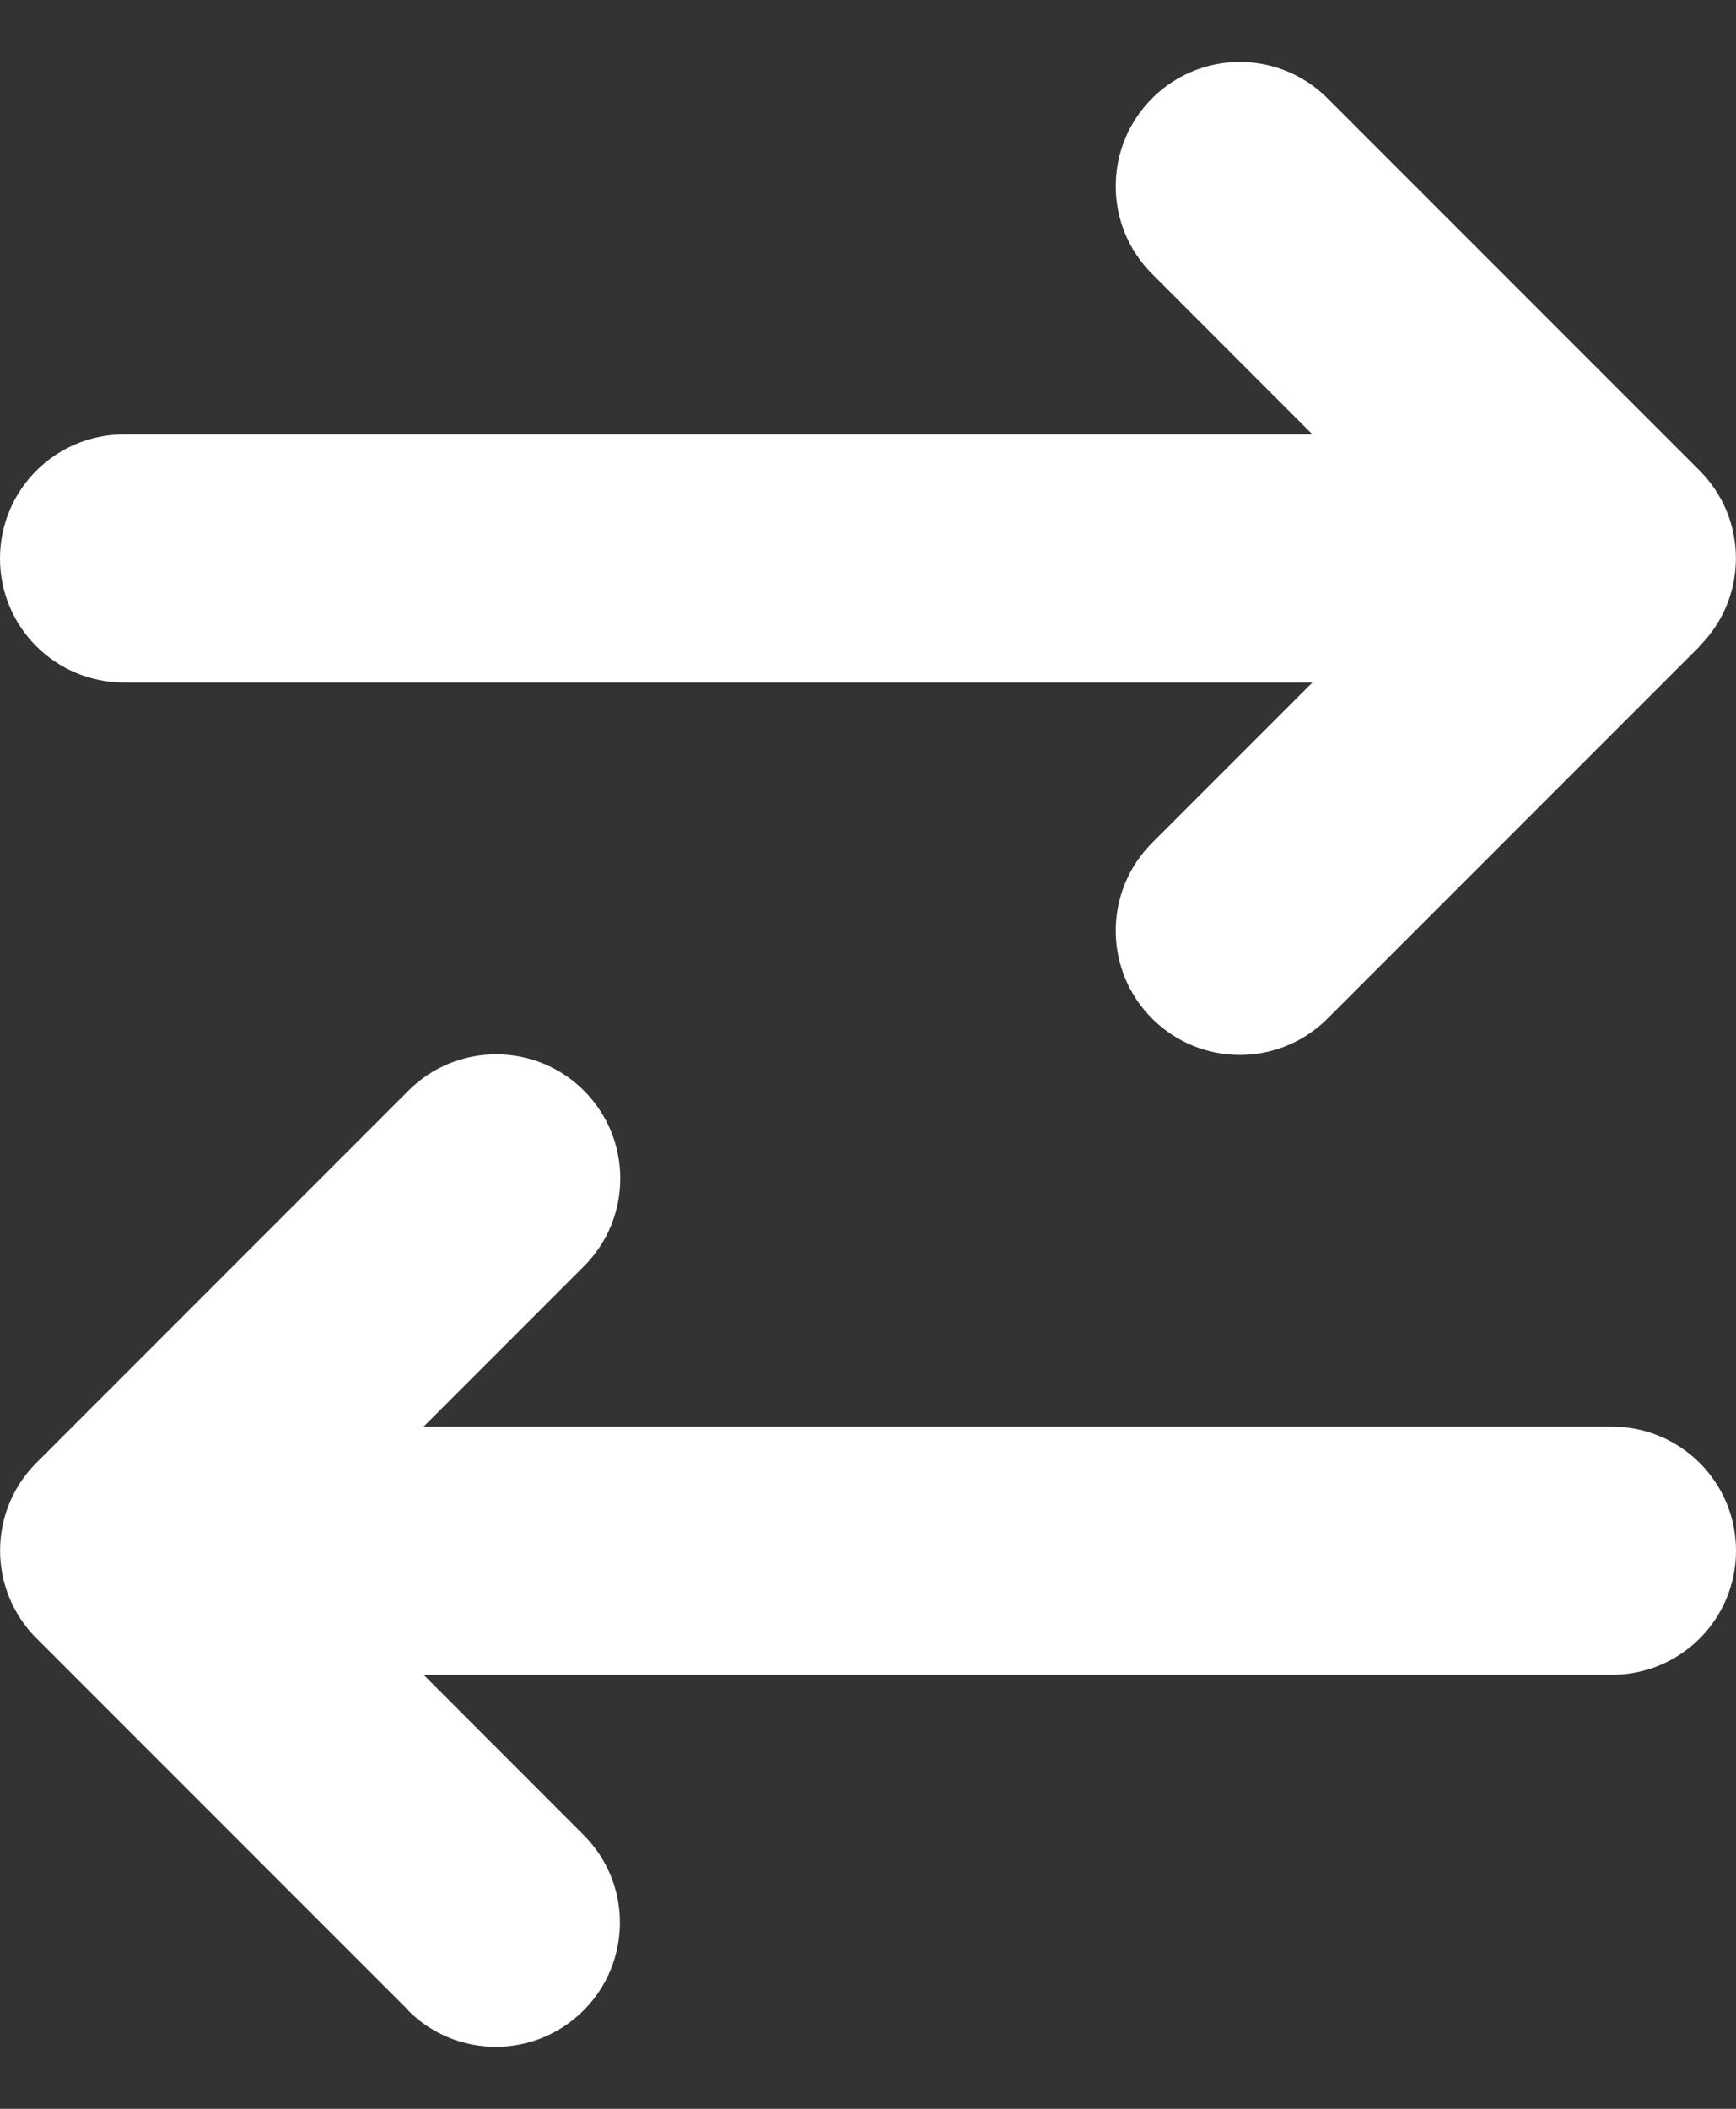 <svg width="14" height="17" viewBox="0 0 14 17" fill="none" xmlns="http://www.w3.org/2000/svg">
<rect x="0" y="0" width="14" height="17" fill="#333333" stroke="none"/>
<path d="M13.706 5.208C14.097 4.818 14.097 4.183 13.706 3.793L10.706 0.793C10.316 0.402 9.681 0.402 9.291 0.793C8.9 1.184 8.9 1.818 9.291 2.208L10.584 3.502H1C0.447 3.502 0 3.949 0 4.502C0 5.055 0.447 5.502 1 5.502H10.584L9.291 6.795C8.9 7.186 8.9 7.82 9.291 8.211C9.681 8.602 10.316 8.602 10.706 8.211L13.706 5.211V5.208ZM3.291 16.207C3.681 16.598 4.316 16.598 4.706 16.207C5.097 15.816 5.097 15.182 4.706 14.792L3.416 13.501H13C13.553 13.501 14 13.054 14 12.501C14 11.948 13.553 11.501 13 11.501H3.416L4.709 10.208C5.1 9.817 5.1 9.183 4.709 8.792C4.319 8.402 3.684 8.402 3.294 8.792L0.294 11.792C-0.097 12.182 -0.097 12.817 0.294 13.207L3.294 16.207H3.291Z" fill="white"/>
</svg>
